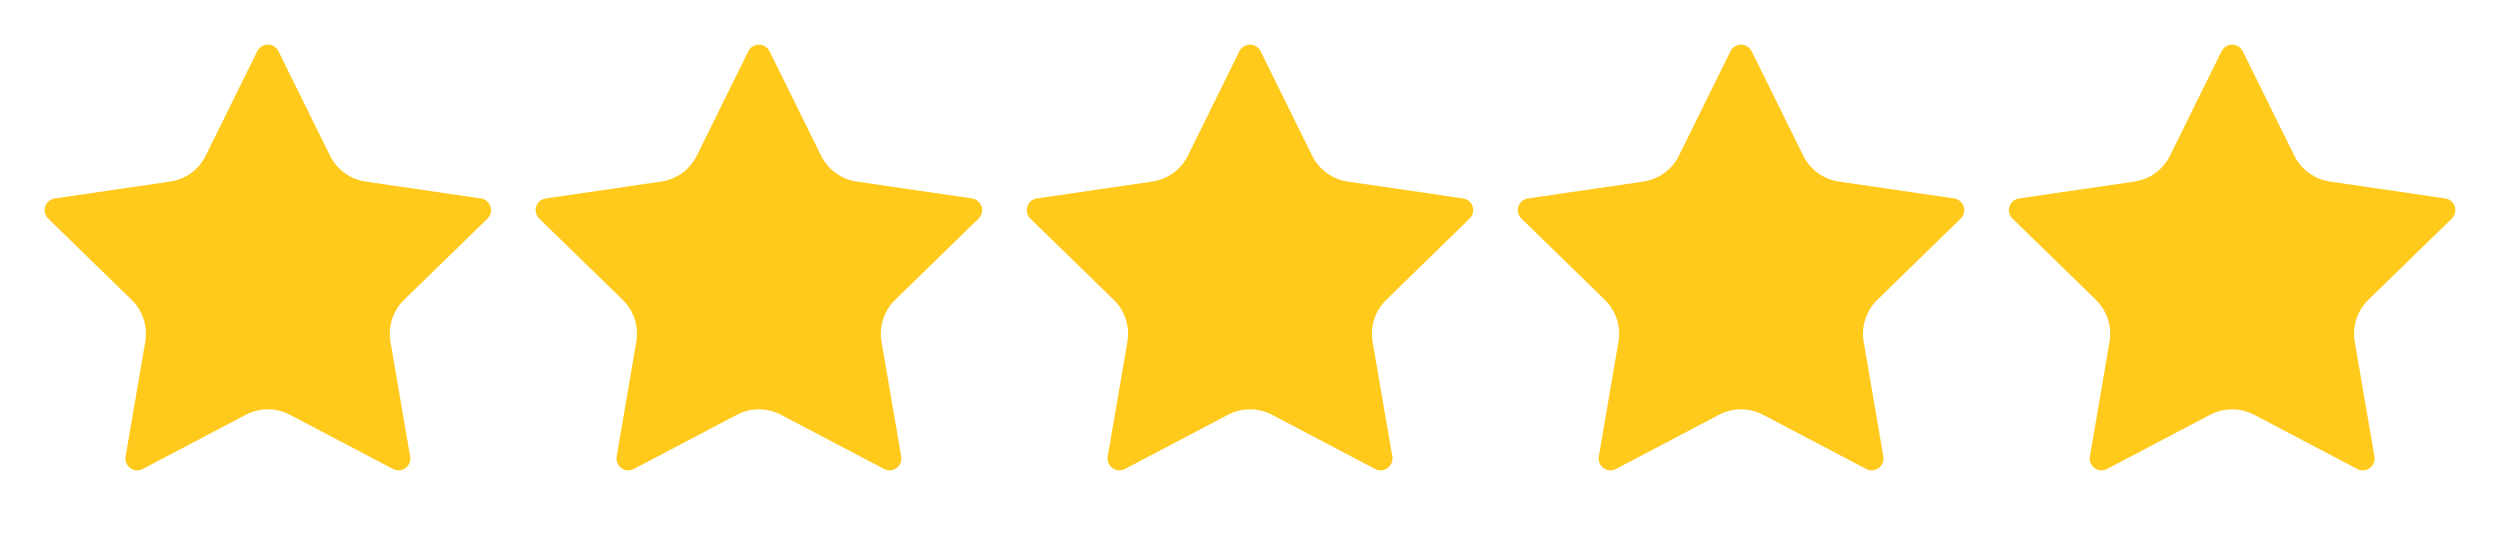 <svg width="112" height="24" viewBox="0 0 112 24" fill="none" xmlns="http://www.w3.org/2000/svg">
<path d="M11.525 2.295C11.569 2.206 11.636 2.132 11.72 2.08C11.804 2.028 11.901 2 12 2C12.099 2 12.195 2.028 12.279 2.08C12.363 2.132 12.431 2.206 12.475 2.295L14.785 6.974C14.937 7.282 15.162 7.548 15.44 7.75C15.717 7.952 16.04 8.084 16.38 8.134L21.546 8.89C21.644 8.904 21.736 8.945 21.811 9.009C21.887 9.073 21.943 9.156 21.974 9.251C22.005 9.345 22.008 9.445 21.984 9.541C21.961 9.637 21.911 9.725 21.84 9.794L18.104 13.432C17.858 13.672 17.673 13.968 17.567 14.296C17.46 14.623 17.435 14.971 17.493 15.31L18.375 20.45C18.392 20.548 18.382 20.648 18.344 20.741C18.307 20.833 18.245 20.913 18.164 20.971C18.084 21.029 17.989 21.064 17.89 21.071C17.791 21.078 17.692 21.057 17.604 21.01L12.986 18.582C12.682 18.422 12.343 18.339 11.999 18.339C11.656 18.339 11.317 18.422 11.013 18.582L6.396 21.01C6.308 21.056 6.209 21.077 6.11 21.07C6.011 21.063 5.916 21.029 5.836 20.97C5.756 20.912 5.694 20.832 5.657 20.74C5.619 20.648 5.609 20.548 5.626 20.45L6.507 15.311C6.565 14.972 6.54 14.623 6.433 14.296C6.327 13.969 6.142 13.672 5.896 13.432L2.16 9.795C2.088 9.726 2.038 9.638 2.014 9.542C1.99 9.446 1.993 9.345 2.024 9.25C2.055 9.156 2.111 9.072 2.187 9.008C2.263 8.944 2.356 8.903 2.454 8.889L7.619 8.134C7.959 8.084 8.282 7.953 8.56 7.751C8.839 7.549 9.064 7.282 9.216 6.974L11.525 2.295Z" fill="#FFCA1C"/>
<path d="M33.525 2.295C33.569 2.206 33.636 2.132 33.72 2.08C33.804 2.028 33.901 2 34 2C34.099 2 34.196 2.028 34.279 2.08C34.363 2.132 34.431 2.206 34.475 2.295L36.785 6.974C36.937 7.282 37.162 7.548 37.44 7.75C37.717 7.952 38.04 8.084 38.38 8.134L43.546 8.89C43.644 8.904 43.736 8.945 43.811 9.009C43.887 9.073 43.943 9.156 43.974 9.251C44.005 9.345 44.008 9.445 43.984 9.541C43.961 9.637 43.911 9.725 43.84 9.794L40.104 13.432C39.858 13.672 39.673 13.968 39.567 14.296C39.46 14.623 39.435 14.971 39.493 15.31L40.375 20.45C40.392 20.548 40.382 20.648 40.344 20.741C40.307 20.833 40.245 20.913 40.164 20.971C40.084 21.029 39.989 21.064 39.89 21.071C39.791 21.078 39.691 21.057 39.604 21.01L34.986 18.582C34.682 18.422 34.343 18.339 33.999 18.339C33.656 18.339 33.317 18.422 33.013 18.582L28.396 21.01C28.308 21.056 28.209 21.077 28.11 21.07C28.011 21.063 27.916 21.029 27.836 20.97C27.756 20.912 27.694 20.832 27.657 20.74C27.619 20.648 27.609 20.548 27.626 20.45L28.507 15.311C28.565 14.972 28.54 14.623 28.433 14.296C28.327 13.969 28.142 13.672 27.896 13.432L24.16 9.795C24.088 9.726 24.038 9.638 24.014 9.542C23.99 9.446 23.993 9.345 24.024 9.25C24.055 9.156 24.111 9.072 24.187 9.008C24.263 8.944 24.356 8.903 24.454 8.889L29.619 8.134C29.959 8.084 30.282 7.953 30.56 7.751C30.839 7.549 31.064 7.282 31.216 6.974L33.525 2.295Z" fill="#FFCA1C"/>
<path d="M55.525 2.295C55.569 2.206 55.636 2.132 55.72 2.08C55.804 2.028 55.901 2 56 2C56.099 2 56.196 2.028 56.279 2.08C56.363 2.132 56.431 2.206 56.475 2.295L58.785 6.974C58.937 7.282 59.162 7.548 59.44 7.75C59.717 7.952 60.04 8.084 60.38 8.134L65.546 8.89C65.644 8.904 65.736 8.945 65.811 9.009C65.887 9.073 65.943 9.156 65.974 9.251C66.004 9.345 66.008 9.445 65.984 9.541C65.961 9.637 65.911 9.725 65.84 9.794L62.104 13.432C61.858 13.672 61.673 13.968 61.567 14.296C61.46 14.623 61.435 14.971 61.493 15.31L62.375 20.45C62.392 20.548 62.382 20.648 62.344 20.741C62.307 20.833 62.245 20.913 62.164 20.971C62.084 21.029 61.989 21.064 61.89 21.071C61.791 21.078 61.691 21.057 61.604 21.01L56.986 18.582C56.682 18.422 56.343 18.339 55.999 18.339C55.656 18.339 55.317 18.422 55.013 18.582L50.396 21.01C50.308 21.056 50.209 21.077 50.11 21.07C50.011 21.063 49.916 21.029 49.836 20.97C49.756 20.912 49.694 20.832 49.657 20.74C49.619 20.648 49.609 20.548 49.626 20.45L50.507 15.311C50.565 14.972 50.54 14.623 50.433 14.296C50.327 13.969 50.142 13.672 49.896 13.432L46.16 9.795C46.088 9.726 46.038 9.638 46.014 9.542C45.99 9.446 45.993 9.345 46.024 9.25C46.055 9.156 46.111 9.072 46.187 9.008C46.263 8.944 46.356 8.903 46.454 8.889L51.619 8.134C51.959 8.084 52.282 7.953 52.56 7.751C52.839 7.549 53.063 7.282 53.216 6.974L55.525 2.295Z" fill="#FFCA1C"/>
<path d="M77.525 2.295C77.569 2.206 77.636 2.132 77.72 2.08C77.804 2.028 77.901 2 78 2C78.099 2 78.195 2.028 78.279 2.08C78.363 2.132 78.431 2.206 78.475 2.295L80.785 6.974C80.937 7.282 81.162 7.548 81.439 7.75C81.717 7.952 82.04 8.084 82.38 8.134L87.546 8.89C87.644 8.904 87.736 8.945 87.811 9.009C87.887 9.073 87.943 9.156 87.974 9.251C88.004 9.345 88.008 9.445 87.984 9.541C87.961 9.637 87.911 9.725 87.84 9.794L84.104 13.432C83.858 13.672 83.673 13.968 83.567 14.296C83.46 14.623 83.435 14.971 83.493 15.31L84.375 20.45C84.392 20.548 84.382 20.648 84.344 20.741C84.307 20.833 84.245 20.913 84.164 20.971C84.084 21.029 83.989 21.064 83.89 21.071C83.791 21.078 83.692 21.057 83.604 21.01L78.986 18.582C78.682 18.422 78.343 18.339 77.999 18.339C77.656 18.339 77.317 18.422 77.013 18.582L72.396 21.01C72.308 21.056 72.209 21.077 72.11 21.07C72.011 21.063 71.916 21.029 71.836 20.97C71.756 20.912 71.694 20.832 71.656 20.74C71.619 20.648 71.609 20.548 71.626 20.45L72.507 15.311C72.565 14.972 72.54 14.623 72.433 14.296C72.327 13.969 72.142 13.672 71.896 13.432L68.16 9.795C68.088 9.726 68.038 9.638 68.014 9.542C67.99 9.446 67.993 9.345 68.024 9.25C68.055 9.156 68.111 9.072 68.187 9.008C68.263 8.944 68.356 8.903 68.454 8.889L73.619 8.134C73.959 8.084 74.282 7.953 74.56 7.751C74.839 7.549 75.064 7.282 75.216 6.974L77.525 2.295Z" fill="#FFCA1C"/>
<path d="M99.525 2.295C99.569 2.206 99.636 2.132 99.72 2.08C99.804 2.028 99.901 2 100 2C100.099 2 100.195 2.028 100.279 2.08C100.363 2.132 100.431 2.206 100.475 2.295L102.785 6.974C102.937 7.282 103.162 7.548 103.439 7.75C103.717 7.952 104.04 8.084 104.38 8.134L109.546 8.89C109.644 8.904 109.736 8.945 109.811 9.009C109.887 9.073 109.943 9.156 109.974 9.251C110.004 9.345 110.008 9.445 109.984 9.541C109.961 9.637 109.911 9.725 109.84 9.794L106.104 13.432C105.857 13.672 105.673 13.968 105.567 14.296C105.46 14.623 105.435 14.971 105.493 15.31L106.375 20.45C106.392 20.548 106.382 20.648 106.344 20.741C106.307 20.833 106.245 20.913 106.164 20.971C106.084 21.029 105.989 21.064 105.89 21.071C105.791 21.078 105.692 21.057 105.604 21.01L100.986 18.582C100.682 18.422 100.343 18.339 99.999 18.339C99.656 18.339 99.317 18.422 99.013 18.582L94.396 21.01C94.308 21.056 94.209 21.077 94.11 21.07C94.011 21.063 93.916 21.029 93.836 20.97C93.756 20.912 93.694 20.832 93.656 20.74C93.619 20.648 93.609 20.548 93.626 20.45L94.507 15.311C94.565 14.972 94.54 14.623 94.433 14.296C94.327 13.969 94.142 13.672 93.896 13.432L90.16 9.795C90.088 9.726 90.038 9.638 90.014 9.542C89.99 9.446 89.993 9.345 90.024 9.25C90.055 9.156 90.111 9.072 90.187 9.008C90.263 8.944 90.356 8.903 90.454 8.889L95.619 8.134C95.959 8.084 96.282 7.953 96.56 7.751C96.839 7.549 97.064 7.282 97.216 6.974L99.525 2.295Z" fill="#FFCA1C"/>
</svg>

